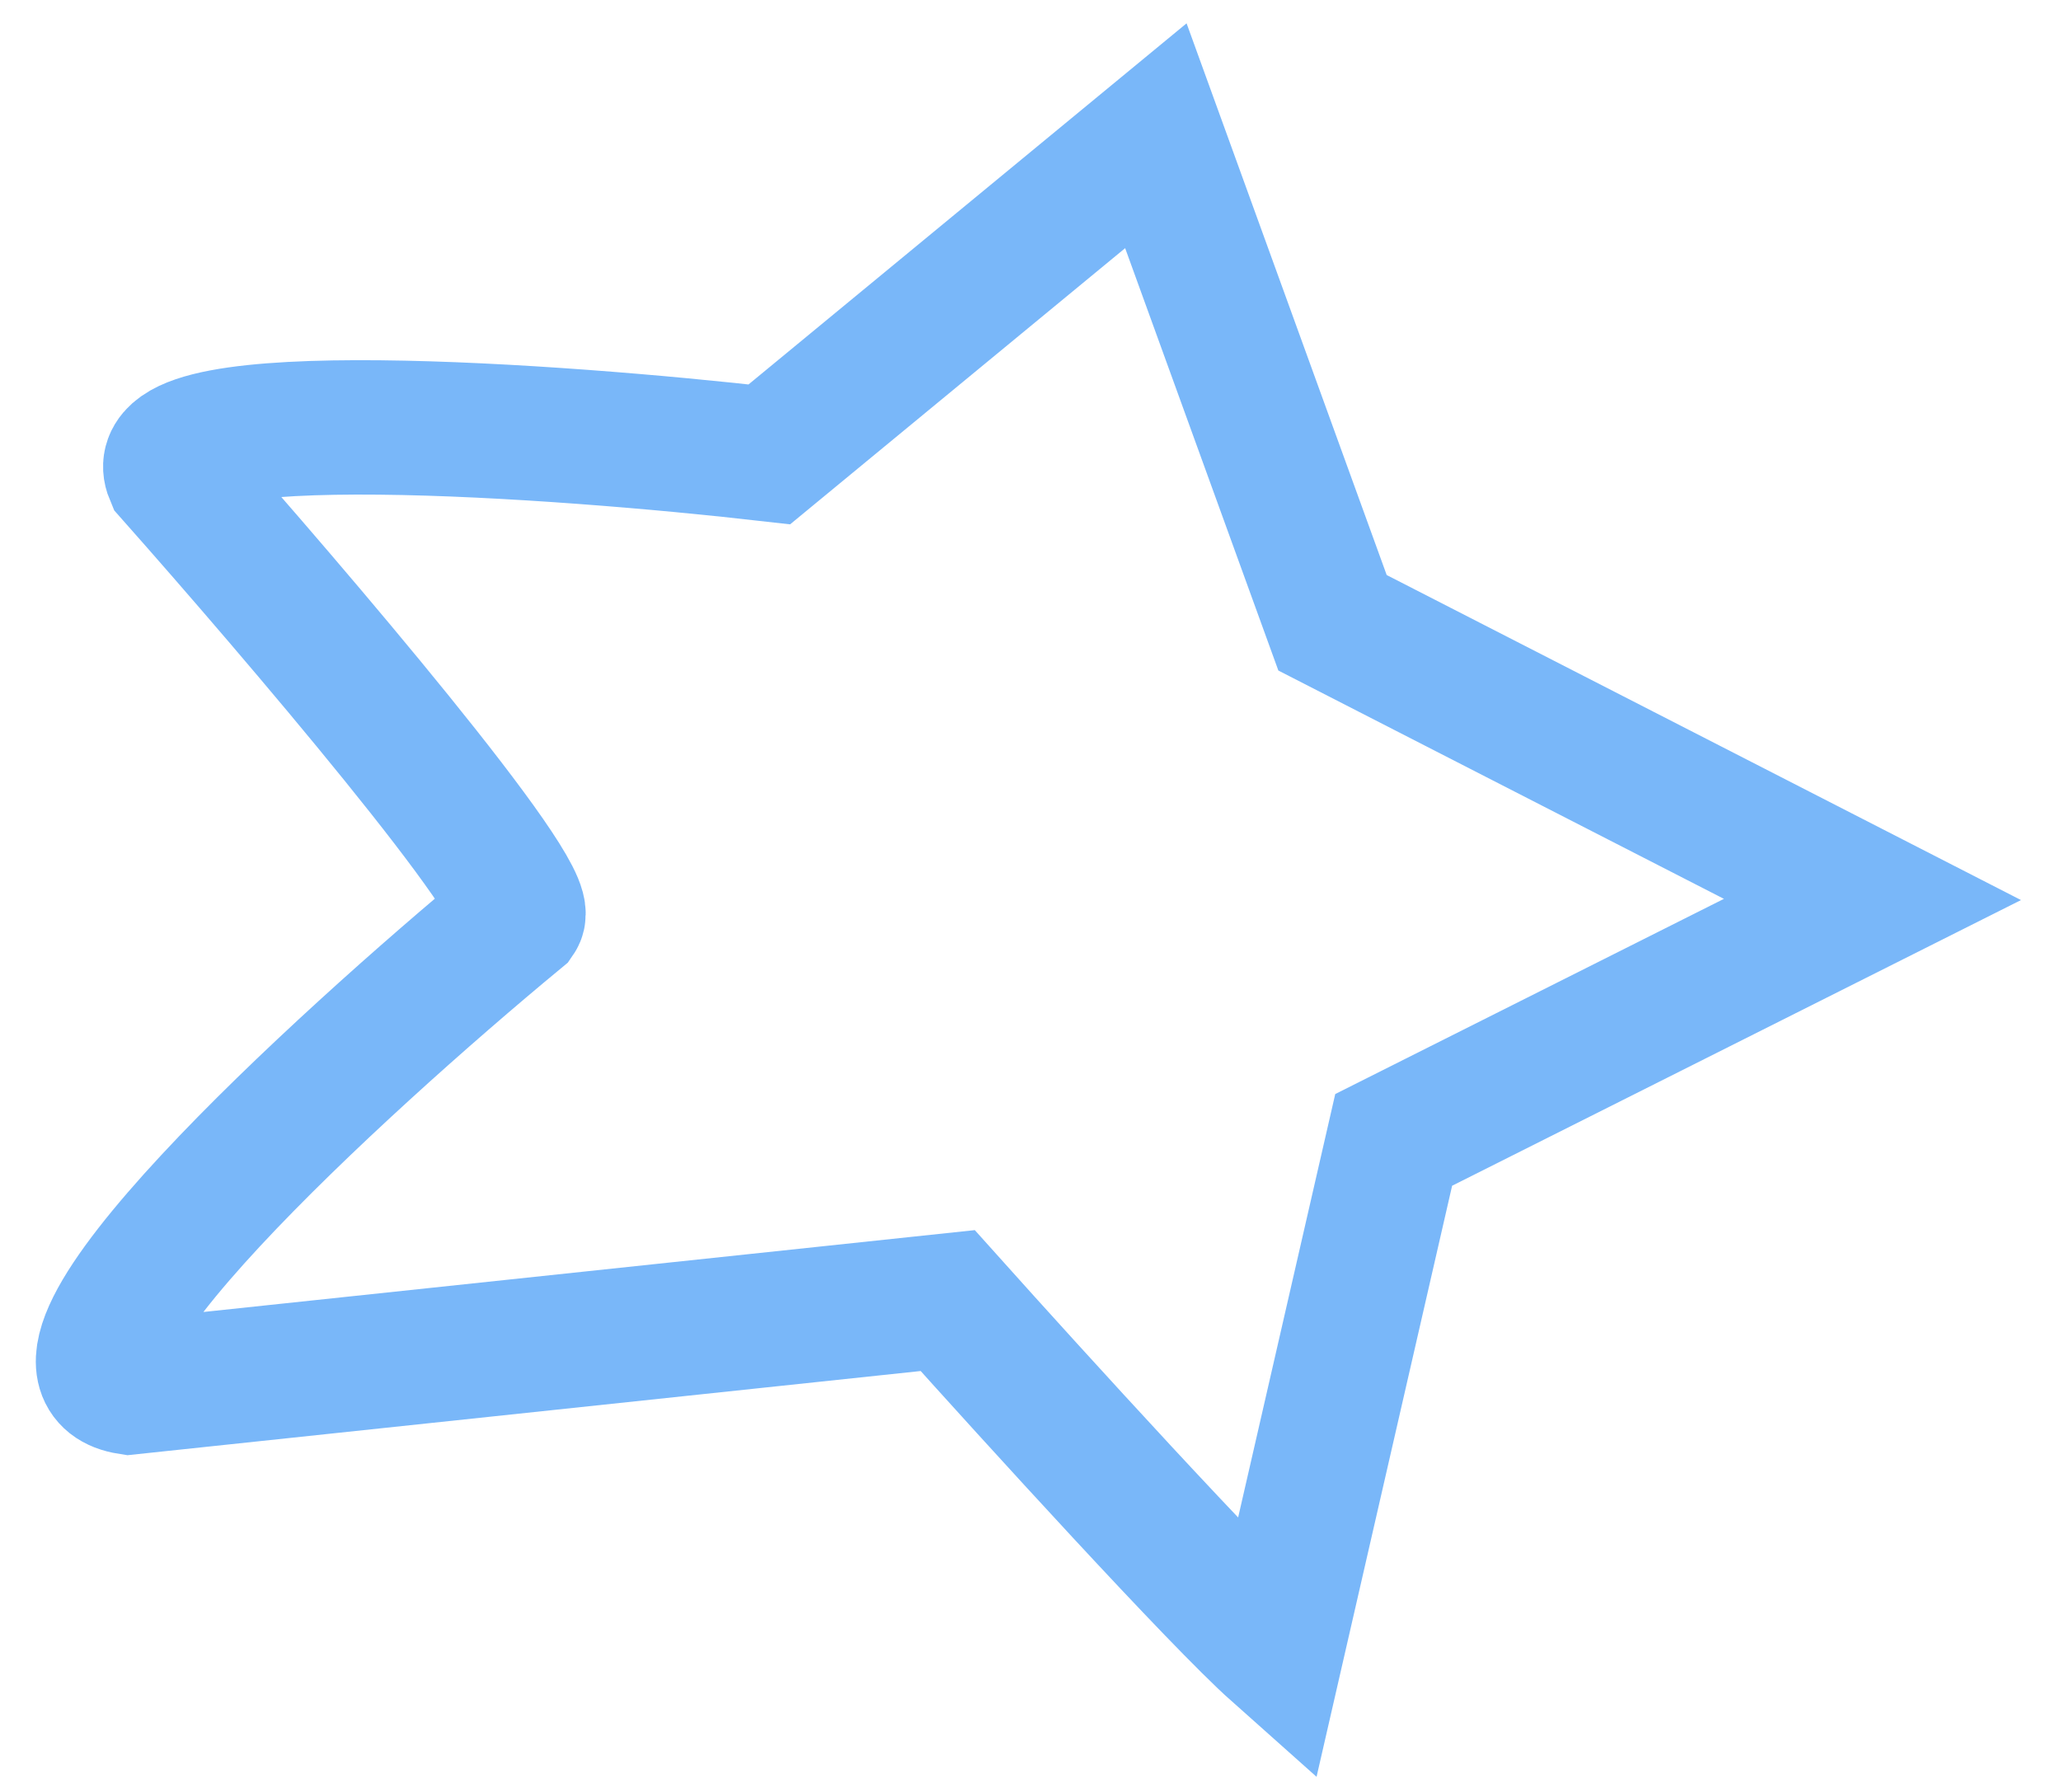 <?xml version="1.0" encoding="UTF-8"?> <svg xmlns="http://www.w3.org/2000/svg" width="46" height="40" viewBox="0 0 46 40" fill="none"> <path d="M17.172 10.142L25.798 3.03L29.741 13.902L41.792 20.078L31.106 25.445L28.489 36.857C27.195 35.705 23.059 31.16 21.152 29.032L2.882 30.971C0.178 30.545 7.537 23.791 11.555 20.467C11.92 19.935 6.562 13.658 3.837 10.585C3.146 8.935 12.439 9.602 17.172 10.142Z" stroke="#79B7F9" stroke-width="3"></path> </svg> 